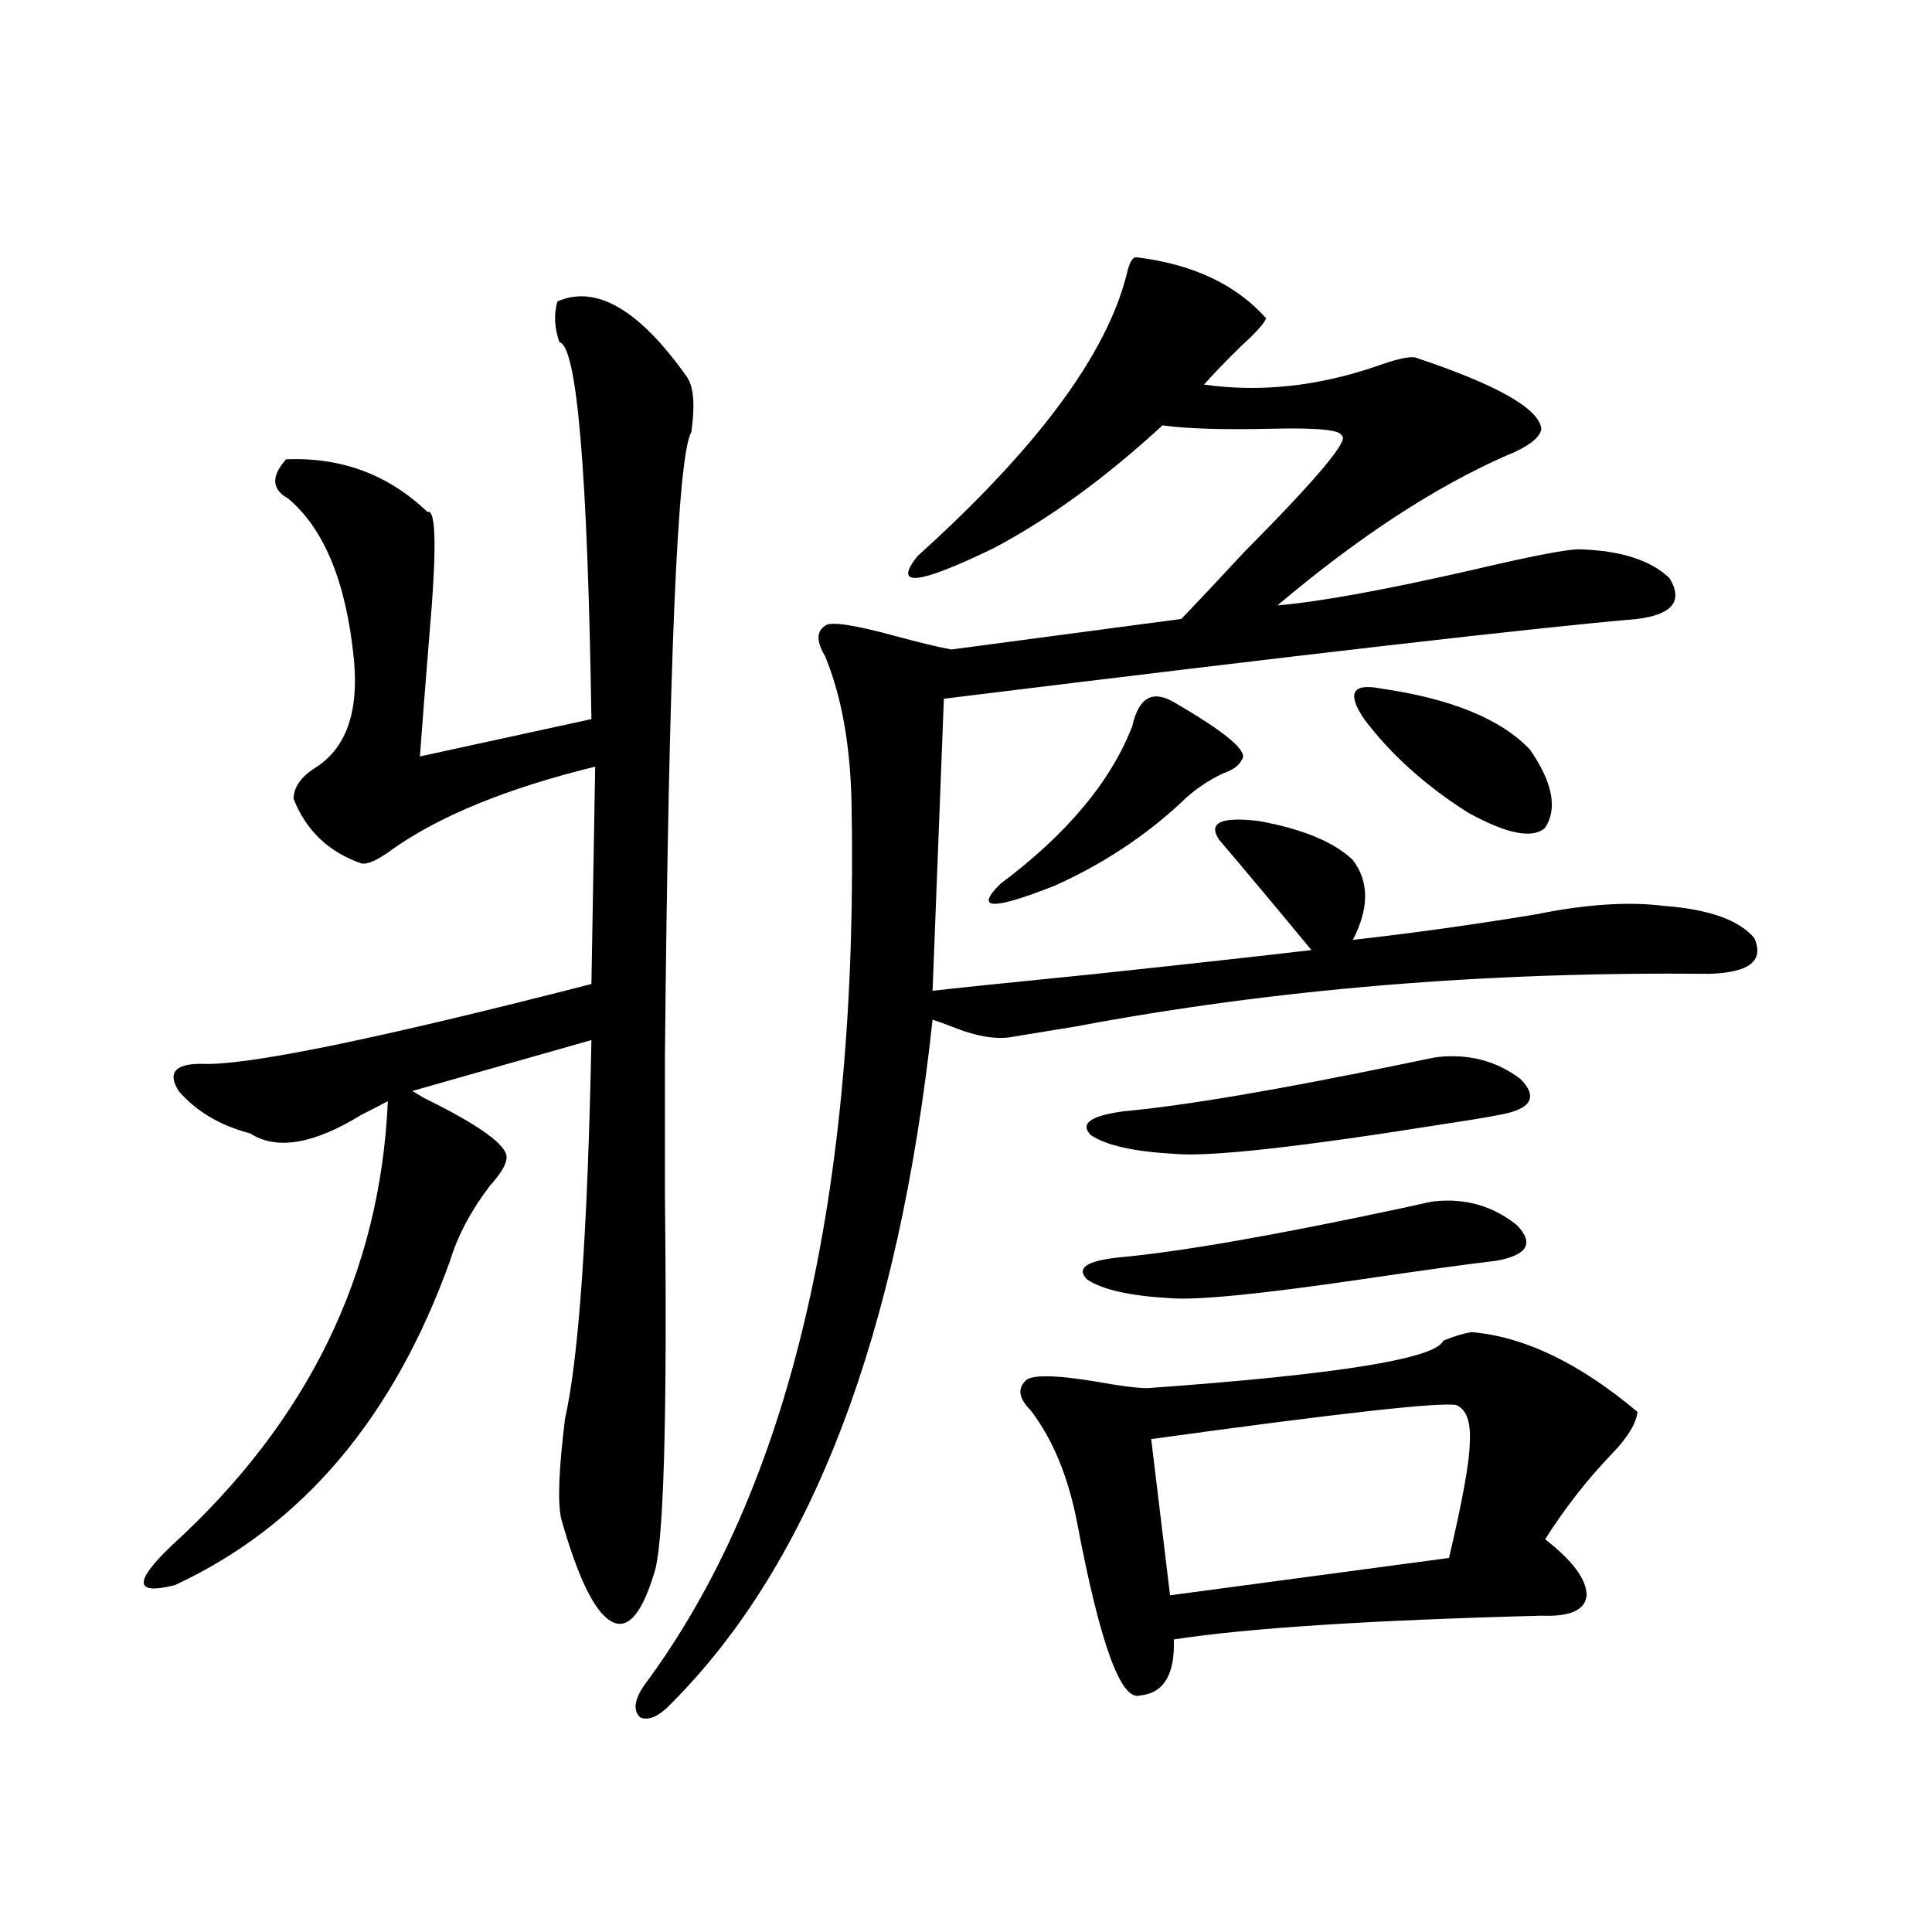 <?xml version="1.0" encoding="utf-8"?>
<!-- Generator: Adobe Illustrator 16.0.0, SVG Export Plug-In . SVG Version: 6.00 Build 0)  -->
<!DOCTYPE svg PUBLIC "-//W3C//DTD SVG 1.1//EN" "http://www.w3.org/Graphics/SVG/1.1/DTD/svg11.dtd">
<svg version="1.1" id="图层_1" xmlns="http://www.w3.org/2000/svg" xmlns:xlink="http://www.w3.org/1999/xlink" x="0px" y="0px"
	 width="1000px" height="1000px" viewBox="0 0 1000 1000" enable-background="new 0 0 1000 1000" xml:space="preserve">
<path d="M355.869,195.555c3.247,5.273,3.902,14.653,1.951,28.125c-7.164,12.305-11.707,120.122-13.658,323.438
	c0,17.002,0,40.732,0,71.191c1.296,117.773-0.655,183.403-5.854,196.875c-6.509,21.094-13.993,29.004-22.438,23.73
	c-8.46-5.273-16.92-22.852-25.365-52.734c-1.951-8.198-1.311-25.488,1.951-51.855c7.149-31.641,11.707-96.968,13.658-195.996
	l-92.681,26.367l5.854,3.516c28.612,14.063,42.926,24.321,42.926,30.762c0,3.516-2.927,8.501-8.78,14.941
	c-9.756,12.896-16.585,25.791-20.487,38.672c-29.268,81.45-76.751,137.412-142.436,167.871c-20.822,5.273-21.463-1.455-1.951-20.215
	c70.883-64.448,108.29-141.201,112.192-230.273c-3.262,1.758-7.805,4.106-13.658,7.031c-24.725,15.244-43.901,18.457-57.56,9.668
	c-15.609-4.092-27.972-11.426-37.072-21.973c-5.854-9.365-1.951-14.063,11.707-14.063c22.759,1.182,90.074-12.593,201.946-41.309
	l1.951-112.5c-45.532,11.138-80.653,25.488-105.363,43.066c-7.164,5.273-12.362,7.622-15.609,7.031
	c-16.92-5.85-28.627-16.987-35.121-33.398c0-5.85,3.567-11.123,10.731-15.82c16.25-9.956,23.079-28.701,20.487-56.25
	c-3.902-39.839-15.289-67.676-34.146-83.496c-8.46-4.683-8.78-11.426-0.976-20.215c28.612-1.167,53.002,7.91,73.169,27.246
	c4.543-1.758,4.878,19.639,0.976,64.16c-1.951,24.033-3.582,44.824-4.878,62.402l88.778-19.336
	c-1.951-128.32-7.484-193.359-16.585-195.117c-2.606-7.607-2.927-14.639-0.976-21.094
	C308.706,147.215,331.145,160.398,355.869,195.555z M588.059,133.152c29.268,3.516,51.706,14.063,67.315,31.641
	c-1.311,2.939-5.533,7.622-12.683,14.063c-7.805,7.622-14.313,14.365-19.512,20.215c29.268,4.106,59.176,0.879,89.754-9.668
	c9.756-3.516,16.25-4.971,19.512-4.395c42.271,14.063,64.054,26.367,65.364,36.914c-0.655,4.697-6.829,9.38-18.536,14.063
	c-37.072,16.411-76.431,42.188-118.046,77.344c21.463-1.758,55.273-7.91,101.461-18.457c29.908-7.031,48.124-10.547,54.633-10.547
	c21.463,0.591,37.072,5.576,46.828,14.941c7.149,11.729,1.616,18.76-16.585,21.094c-53.992,4.697-173.654,18.457-359.016,41.309
	l-5.854,151.172c9.756-1.167,38.048-4.092,84.876-8.789c49.42-5.273,86.492-9.365,111.217-12.305
	c-18.871-22.852-34.801-41.885-47.804-57.129c-5.854-8.789,0.976-12.002,20.487-9.668c22.759,4.106,39.023,10.85,48.779,20.215
	c8.445,11.138,8.445,24.912,0,41.309c31.219-3.516,62.758-7.91,94.632-13.184c26.006-5.273,48.124-6.729,66.34-4.395
	c23.414,1.758,39.023,7.334,46.828,16.699c5.198,11.729-2.606,17.881-23.414,18.457c-115.774-1.167-225.04,7.91-327.797,27.246
	c-14.313,2.349-25.045,4.106-32.194,5.273c-8.46,1.758-19.191,0-32.194-5.273c-4.558-1.758-7.805-2.925-9.756-3.516
	c-17.561,162.9-62.438,280.674-134.631,353.32c-6.509,7.031-12.042,9.668-16.585,7.91c-3.902-3.516-3.262-9.091,1.951-16.699
	c75.44-101.362,111.217-253.701,107.314-457.031c-0.655-29.883-5.213-55.068-13.658-75.586c-4.558-7.607-4.558-12.881,0-15.82
	c2.592-2.334,14.634-0.576,36.097,5.273c13.003,3.516,22.759,5.864,29.268,7.031l119.021-15.82
	c8.445-8.789,19.177-20.215,32.194-34.277c38.368-38.672,55.273-58.887,50.73-60.645c-0.655-2.925-12.683-4.092-36.097-3.516
	c-25.365,0.591-44.236,0-56.584-1.758c-29.268,26.958-58.215,48.052-86.827,63.281c-39.679,19.336-53.017,20.806-39.999,4.395
	c61.782-55.659,97.879-104.287,108.29-145.898C584.477,136.092,586.107,133.152,588.059,133.152z M607.57,363.426
	c27.316,15.82,39.023,25.791,35.121,29.883c-1.311,2.939-4.558,5.273-9.756,7.031c-8.46,4.106-15.609,9.092-21.463,14.941
	c-18.871,17.578-40.654,31.943-65.364,43.066c-32.529,12.896-41.95,12.607-28.292-0.879c34.466-25.776,57.225-53.022,68.291-81.738
	C589.354,361.092,596.504,356.985,607.57,363.426z M761.713,689.5c27.316,2.349,55.929,16.123,85.852,41.309
	c-0.655,5.864-4.878,12.896-12.683,21.094c-13.018,13.486-24.725,28.428-35.121,44.824c14.299,11.138,21.463,20.806,21.463,29.004
	c-0.655,7.608-8.46,11.124-23.414,10.547c-89.113,2.335-152.526,6.441-190.239,12.305c0.641,18.155-5.213,27.823-17.561,29.004
	c-9.756,2.926-20.487-26.367-32.194-87.891c-4.558-24.609-12.683-44.521-24.39-59.766c-5.854-5.85-6.829-10.835-2.927-14.941
	c2.592-3.516,14.634-3.516,36.097,0c13.003,2.349,22.104,3.516,27.316,3.516c98.199-7.031,149.265-15.229,153.167-24.609
	C752.933,691.561,757.811,690.091,761.713,689.5z M742.201,621.824c16.25-1.758,30.563,2.349,42.926,12.305
	c9.101,9.38,5.519,15.532-10.731,18.457c-14.969,1.758-38.383,4.985-70.242,9.668c-52.041,7.622-84.876,10.85-98.534,9.668
	c-20.822-1.167-35.121-4.395-42.926-9.668c-5.854-5.85-0.335-9.668,16.585-11.426c31.859-2.925,80.639-11.426,146.338-25.488
	C736.013,623.006,741.546,621.824,742.201,621.824z M744.152,547.117c16.25-1.758,30.563,2.061,42.926,11.426
	c9.101,9.38,5.519,15.532-10.731,18.457c-5.854,1.182-14.634,2.637-26.341,4.395c-76.751,12.305-124.234,17.578-142.436,15.82
	c-20.822-1.167-35.121-4.395-42.926-9.668c-5.854-5.85-0.335-9.956,16.585-12.305c31.859-2.925,80.318-11.123,145.362-24.609
	C737.644,548.299,743.497,547.117,744.152,547.117z M753.908,727.293c-7.805-1.758-60.486,4.106-158.045,17.578l9.756,80.859
	l144.387-19.336c7.149-30.459,10.731-50.386,10.731-59.766C761.378,736.082,759.106,729.642,753.908,727.293z M714.885,356.395
	c36.417,5.273,62.103,15.82,77.071,31.641c11.707,17.002,14.299,30.474,7.805,40.43c-6.509,5.864-19.847,3.228-39.999-7.91
	c-22.118-14.063-39.999-30.171-53.657-48.34C696.989,358.743,699.916,353.47,714.885,356.395z"/>
</svg>
